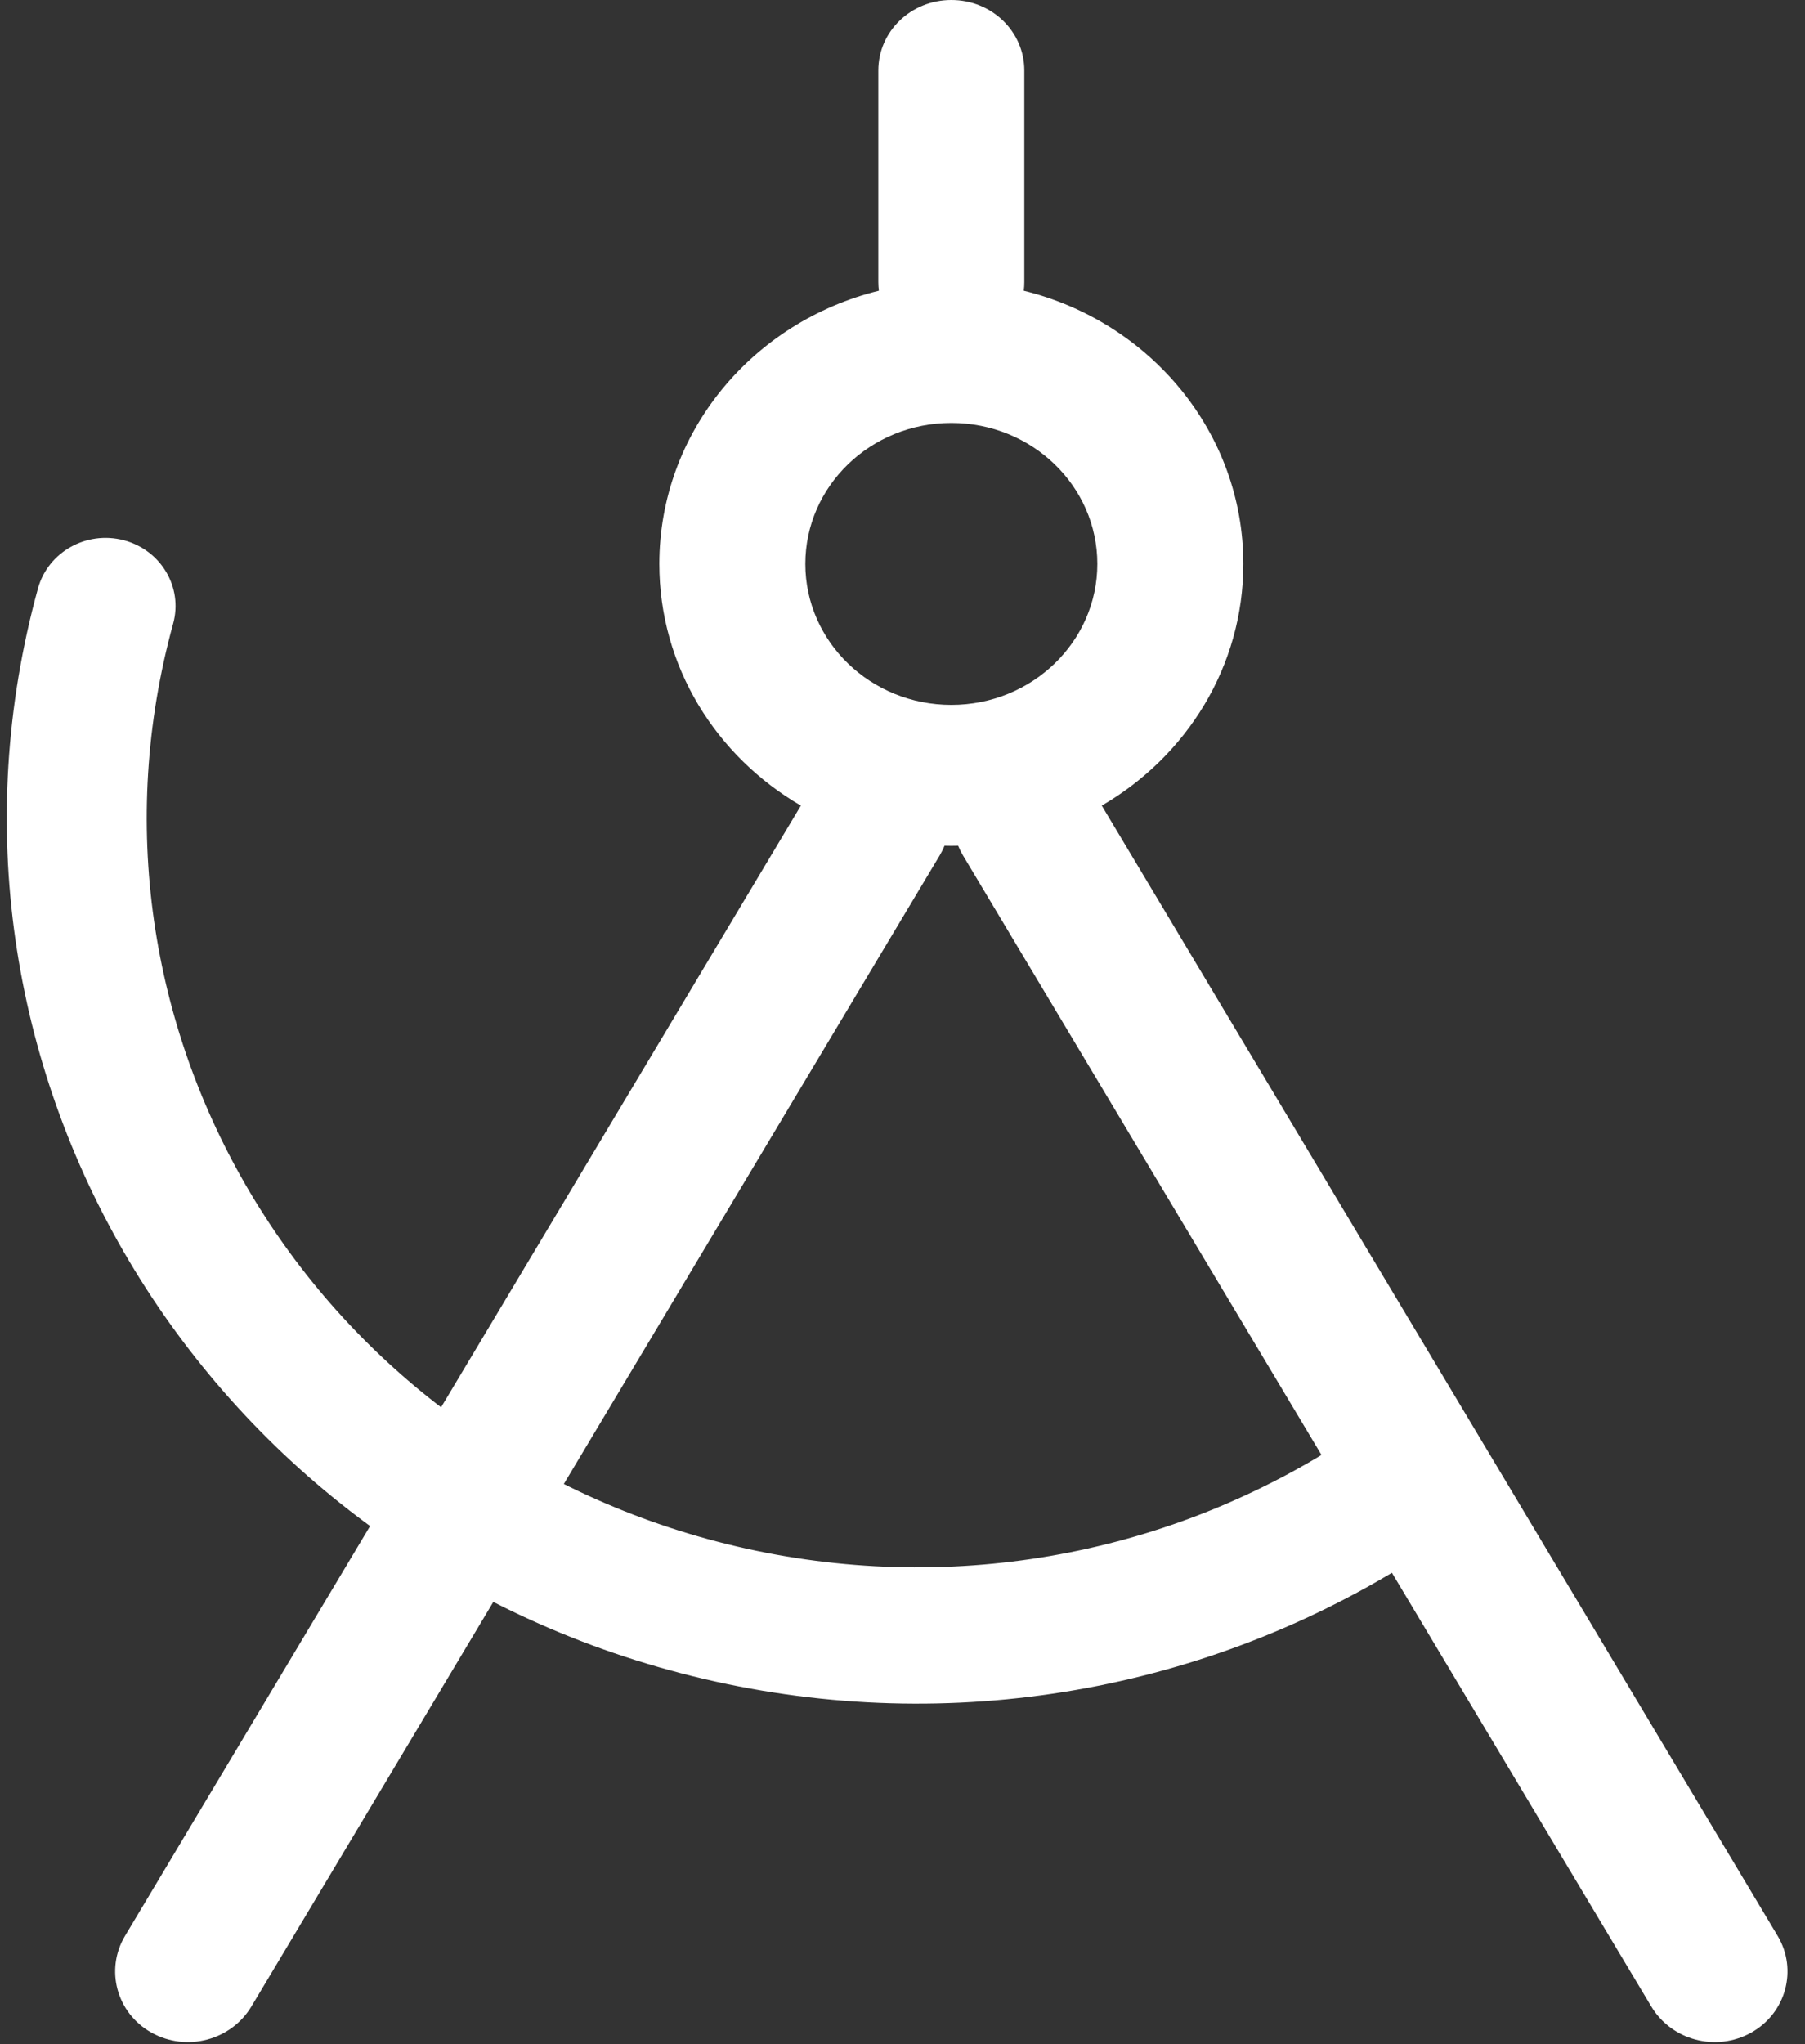 <?xml version="1.0" encoding="UTF-8" standalone="no"?>
<svg width="53px" height="60px" viewBox="0 0 53 60" version="1.1" xmlns="http://www.w3.org/2000/svg" xmlns:xlink="http://www.w3.org/1999/xlink" xmlns:sketch="http://www.bohemiancoding.com/sketch/ns">
    <rect x="0" y="0" width="53" height="60" fill="#333333" stroke="none"/>
    <!-- Generator: Sketch 3.2.2 (9983) - http://www.bohemiancoding.com/sketch -->
    <title>238</title>
    <desc>Created with Sketch.</desc>
    <defs></defs>
    <g id="Page-1" stroke="none" stroke-width="1" fill="none" fill-rule="evenodd" sketch:type="MSPage">
        <g id="home-page" sketch:type="MSArtboardGroup" transform="translate(-792, -8456)" fill="#FFFFFF">
            <g id="-5" sketch:type="MSLayerGroup" transform="translate(0, 7848)">
                <g id="Group" transform="translate(363, 356)" sketch:type="MSShapeGroup">
                    <g id="238-+-Проектируем-приложен" transform="translate(315, 252)">
                        <g id="238" transform="translate(114, 0)">
                            <path d="M19.999,49.114 C27.243,51.004 34.816,49.844 41.054,46.054 C42.017,45.47 42.31,44.236 41.709,43.299 C41.109,42.362 39.842,42.076 38.879,42.661 C33.597,45.87 27.195,46.85 21.062,45.25 C9.008,42.106 1.854,30.042 5.084,18.306 C5.378,17.239 4.727,16.142 3.631,15.856 C2.535,15.571 1.409,16.204 1.115,17.271 C-2.702,31.141 5.753,45.398 19.999,49.114 Z" id="Oval-12"></path>
                            <path d="M23.516,23.646 C21.026,22.198 19.36,19.563 19.36,16.552 C19.36,12.69 22.1,9.446 25.806,8.533 L25.806,8.533 C25.796,8.449 25.79,8.363 25.79,8.276 L25.79,2.069 C25.79,0.918 26.75,0 27.934,0 C29.126,0 30.077,0.926 30.077,2.069 L30.077,8.276 C30.077,8.363 30.072,8.449 30.061,8.533 C33.768,9.446 36.508,12.69 36.508,16.552 C36.508,19.563 34.842,22.198 32.351,23.646 L32.351,23.646 L52.198,56.824 C52.788,57.812 52.445,59.091 51.42,59.662 C50.388,60.238 49.081,59.889 48.485,58.893 L28.275,25.107 C28.22,25.015 28.173,24.921 28.134,24.825 C28.068,24.827 28.001,24.828 27.934,24.828 C27.867,24.828 27.8,24.827 27.733,24.825 C27.695,24.921 27.648,25.015 27.593,25.107 L7.383,58.893 C6.787,59.889 5.48,60.238 4.448,59.662 C3.422,59.091 3.079,57.812 3.67,56.824 L23.516,23.646 L23.516,23.646 Z M23.647,16.552 C23.647,14.266 25.566,12.414 27.934,12.414 C30.302,12.414 32.221,14.266 32.221,16.552 C32.221,18.837 30.302,20.69 27.934,20.69 C25.566,20.69 23.647,18.837 23.647,16.552 L23.647,16.552 Z" id="Rectangle-393"></path>
                        </g>
                    </g>
                </g>
            </g>
        </g>
    </g>
</svg>